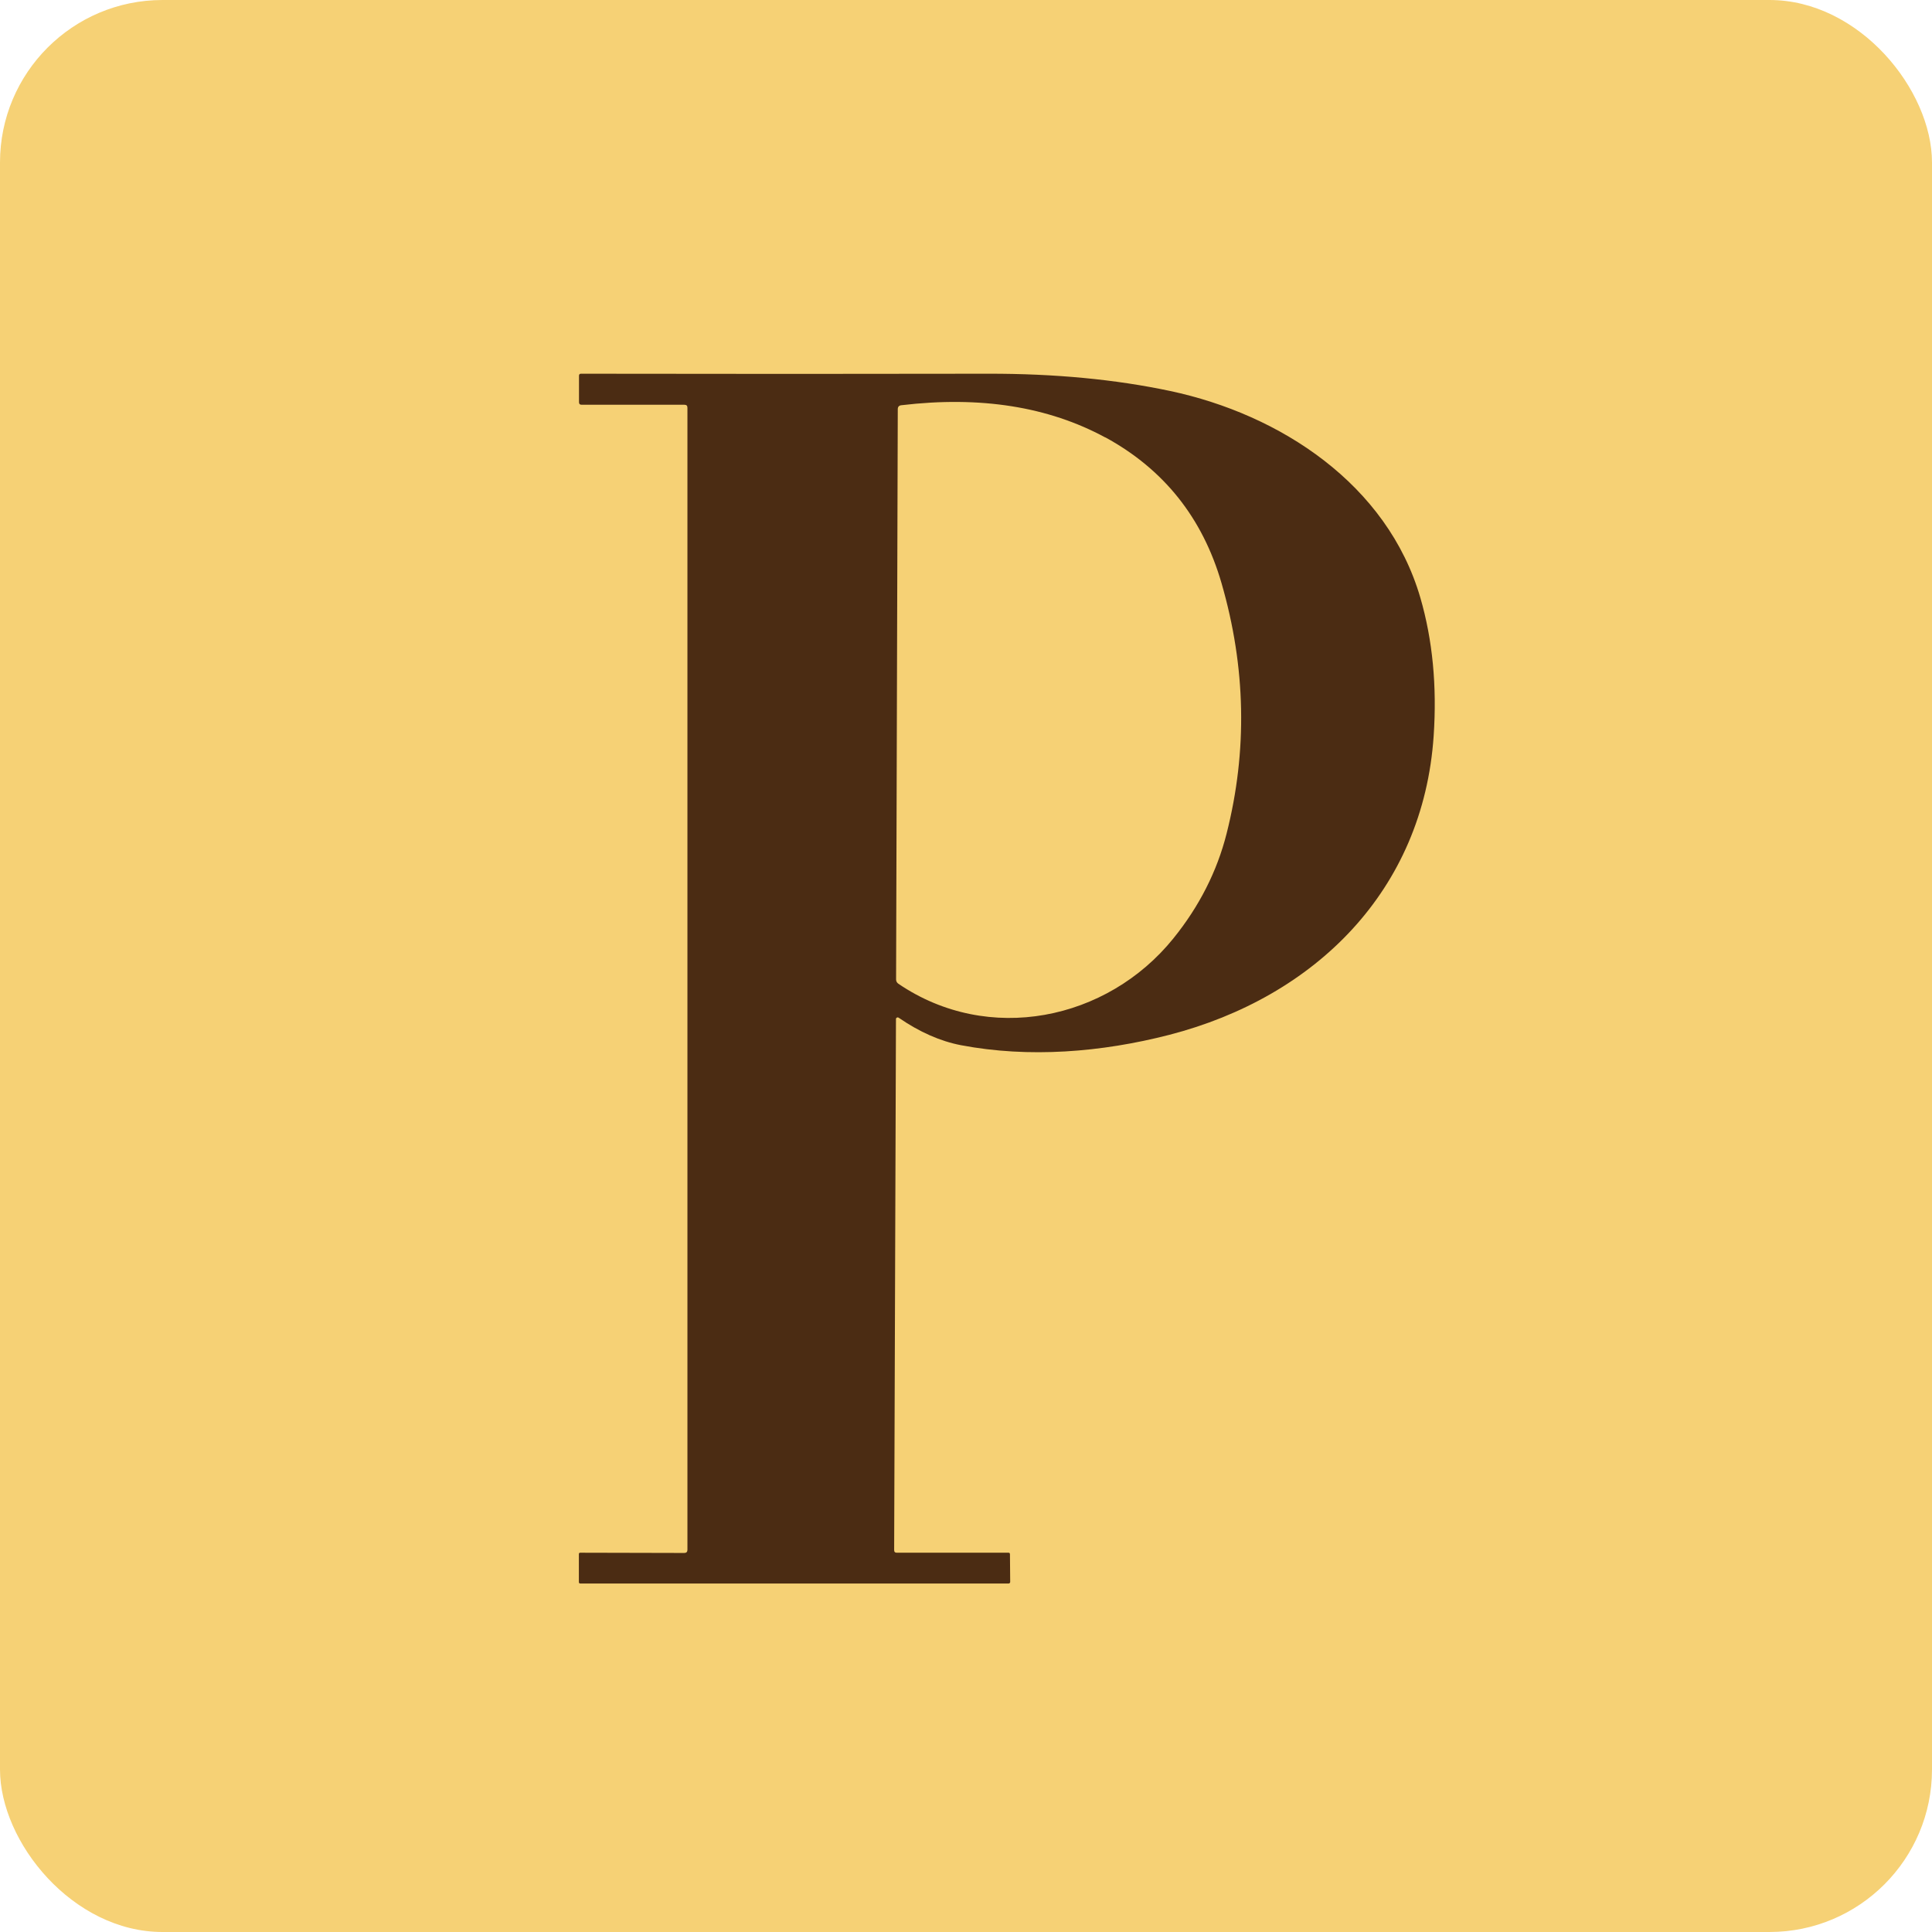 <?xml version="1.0" encoding="UTF-8"?><svg id="Capa_2" xmlns="http://www.w3.org/2000/svg" width="16" height="16" viewBox="0 0 16 16"><defs><style>.cls-1{fill:#f6d175;}.cls-2{fill:#4b2c13;}</style></defs><g id="Capa_1-2"><g><rect class="cls-1" width="16" height="16" rx="1.346" ry="1.346"/><path class="cls-2" d="M7.42,8.44l-.015,4.397c0,.015,.007,.022,.022,.022h.926c.007,0,.011,.005,.011,.012l.002,.23c0,.007-.006,.013-.013,.013h-3.546c-.009,0-.013-.004-.013-.012v-.232c0-.008,.004-.011,.012-.011l.861,.002c.017,0,.026-.009,.026-.026V3.377c0-.017-.008-.025-.025-.025h-.851c-.015,0-.022-.007-.022-.022v-.218c0-.011,.005-.017,.016-.017,1.198,.002,2.323,.002,3.374,0,.551-.001,1.053,.047,1.506,.143,.912,.194,1.798,.772,2.072,1.713,.101,.348,.138,.729,.11,1.143-.086,1.279-.979,2.163-2.189,2.476-.563,.145-1.162,.193-1.725,.086-.172-.033-.344-.109-.517-.228-.006-.004-.015-.003-.02,.004-.002,.002-.002,.005-.002,.008Zm1.734-4.817c-.473-.256-1.036-.345-1.69-.267-.019,.002-.029,.013-.029,.033l-.014,4.723c0,.014,.007,.027,.019,.035,.745,.507,1.729,.304,2.277-.375,.215-.266,.362-.556,.441-.868,.174-.686,.16-1.378-.042-2.075-.157-.541-.478-.943-.962-1.207Z"/></g></g></svg>